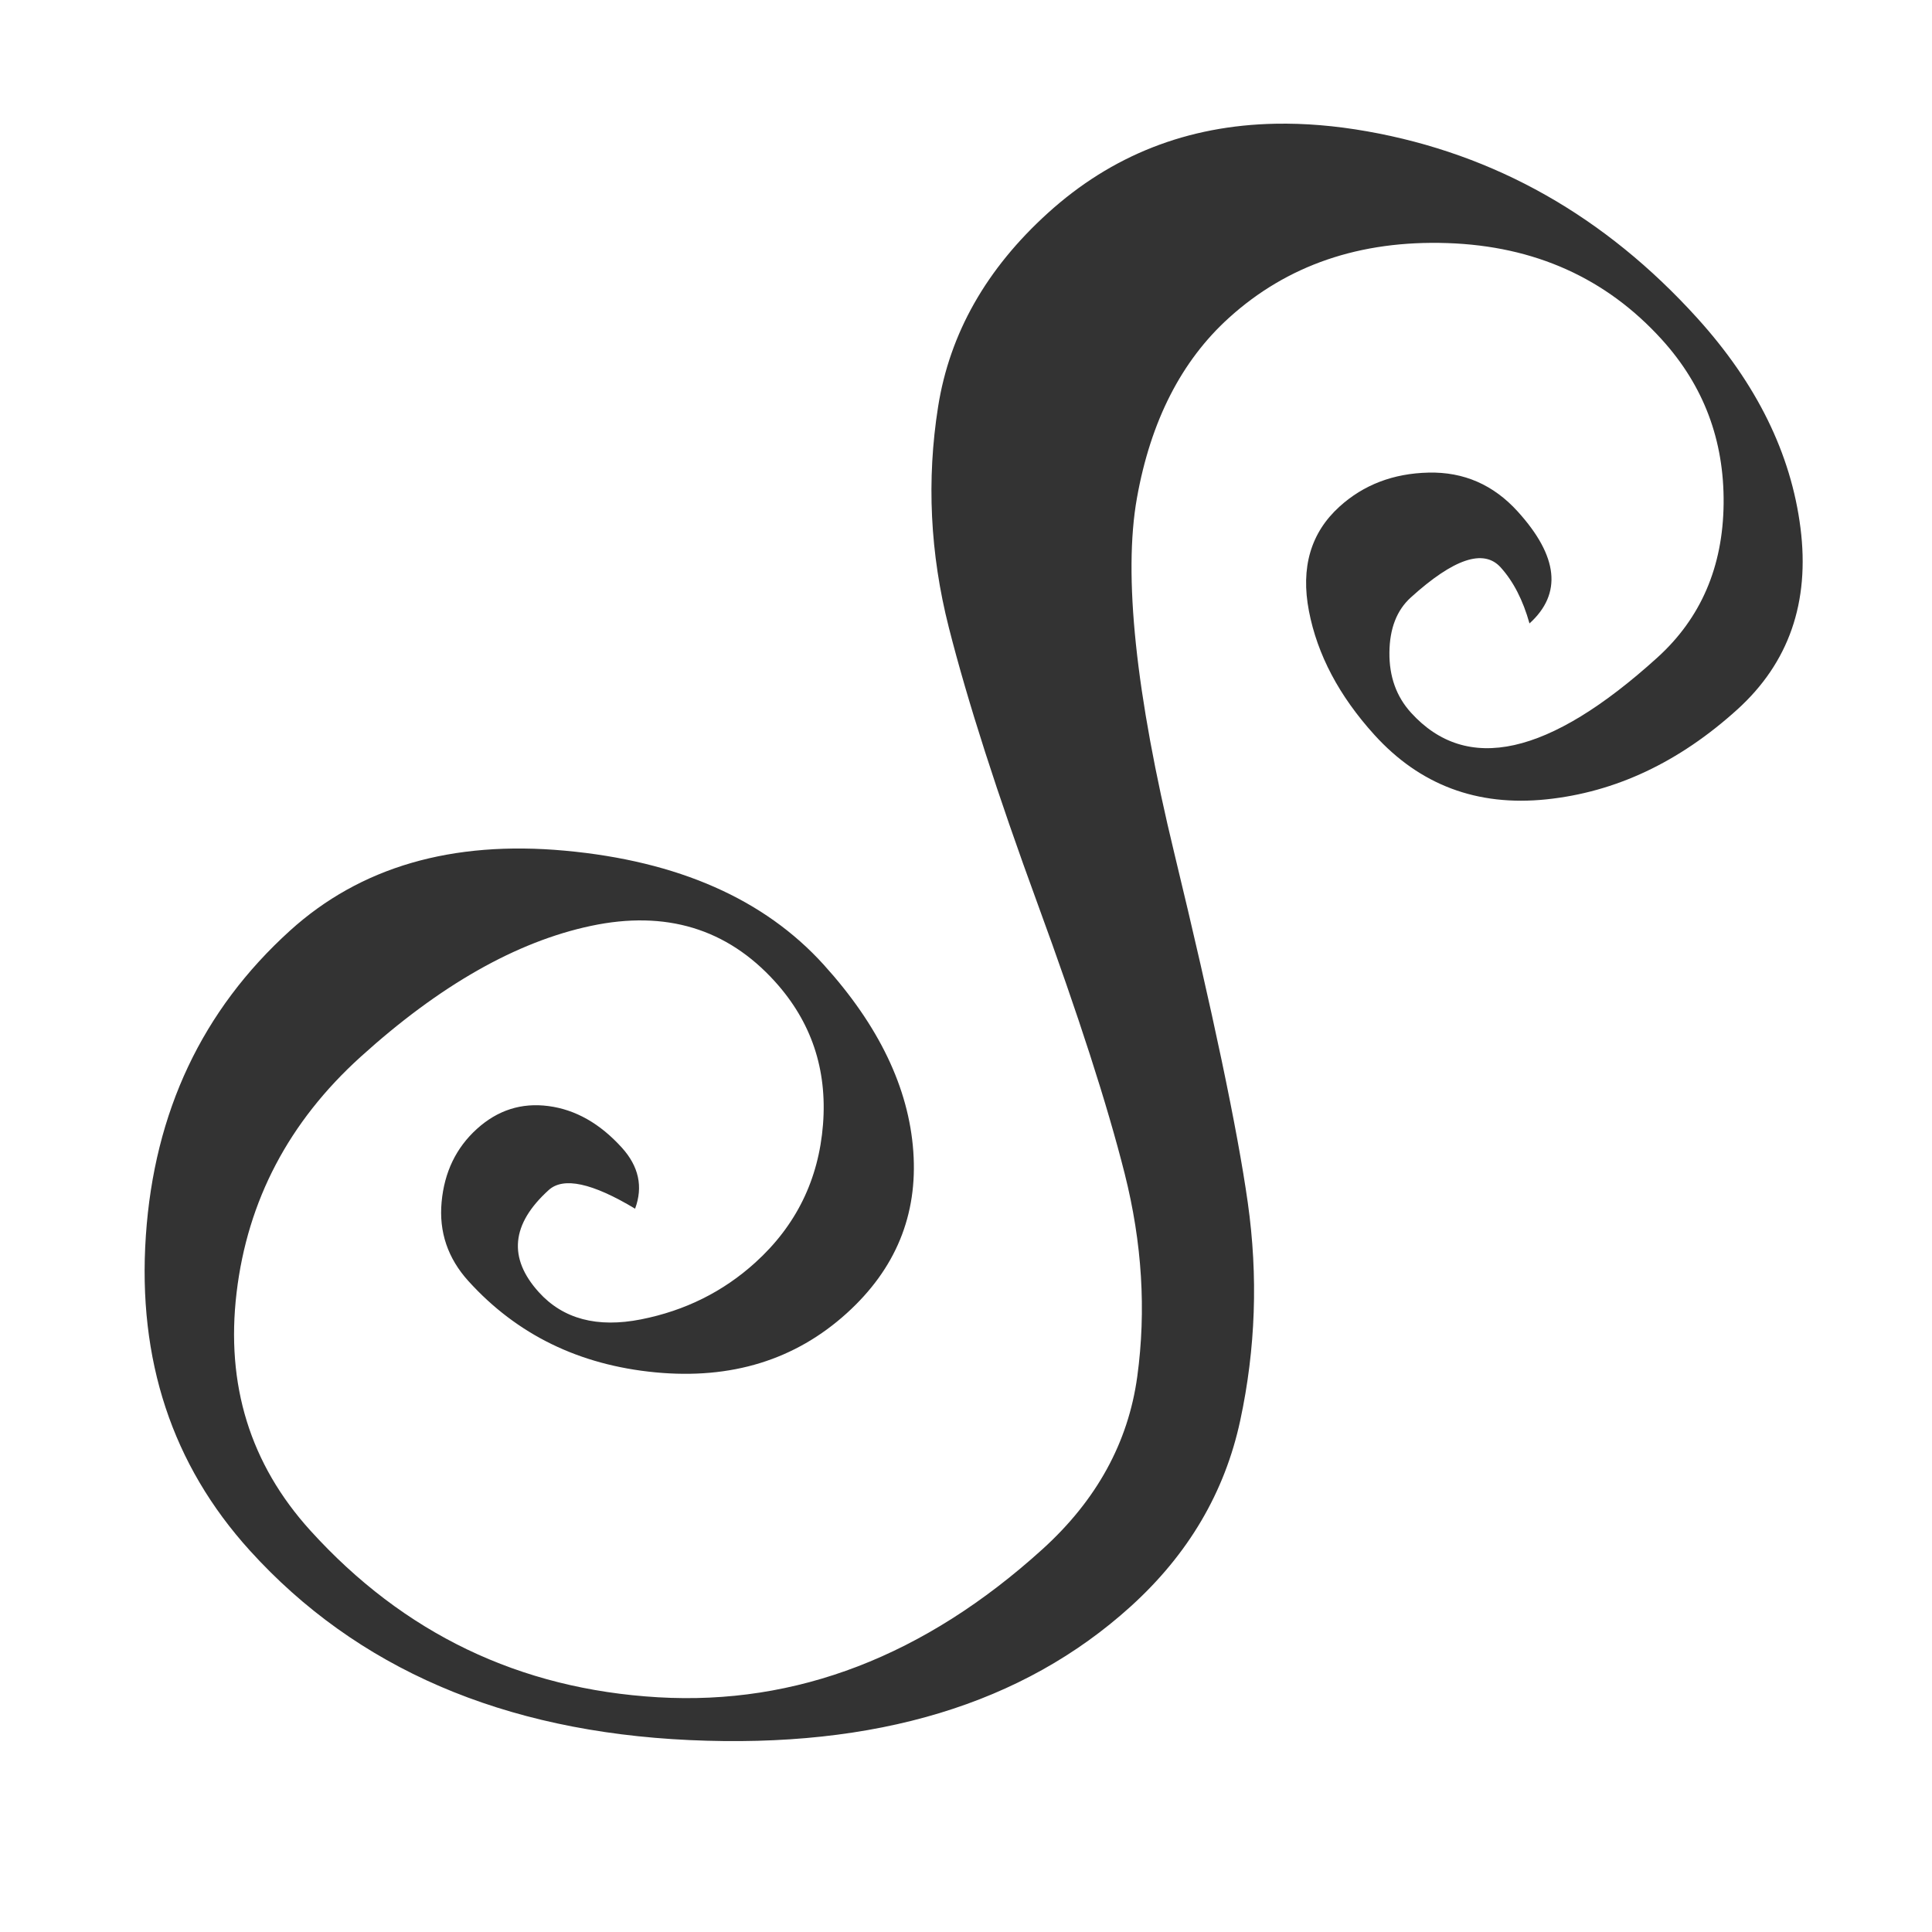 <svg width="1299" height="1299" xmlns="http://www.w3.org/2000/svg" xmlns:xlink="http://www.w3.org/1999/xlink" xml:space="preserve" overflow="hidden"><rect width="100%" height="100%" fill="#333333" stroke="none"/><defs><clipPath id="clip0"><rect x="2972" y="1199" width="1299" height="1299"/></clipPath></defs><g clip-path="url(#clip0)" transform="translate(-2972 -1199)"><path d="M3829.5 1282.19C3770.45 1283.34 3719.48 1303.34 3676.6 1342.19 3635.18 1379.71 3610.56 1423.12 3602.75 1472.41 3594.94 1521.7 3597.33 1571.17 3609.93 1620.82 3622.53 1670.48 3642.48 1732.54 3669.76 1807 3697.05 1881.47 3716.54 1941.89 3728.23 1988.27 3739.91 2034.65 3742.72 2080.06 3736.66 2124.49 3730.59 2168.92 3709.32 2207.65 3672.85 2240.69 3593.61 2312.47 3507.46 2345.63 3414.4 2340.18 3321.34 2334.72 3243.4 2297.32 3180.59 2227.98 3140.22 2183.41 3123.71 2130.12 3131.07 2068.12 3138.44 2006.12 3166.21 1953.3 3214.38 1909.66 3267.51 1861.53 3319.18 1832.15 3369.38 1821.52 3419.58 1810.88 3460.79 1823.34 3493.01 1858.91 3517.48 1885.93 3528.26 1917.96 3525.36 1955.02 3522.45 1992.08 3507.27 2023.05 3479.8 2047.93 3458.19 2067.51 3432.62 2080.22 3403.08 2086.08 3373.55 2091.93 3350.62 2085.85 3334.31 2067.84 3313.51 2044.88 3315.71 2021.98 3340.93 1999.14 3350.83 1990.16 3370.19 1994.35 3399.01 2011.68 3404.48 1996.9 3401.5 1983.2 3390.08 1970.6 3375.39 1954.39 3358.97 1945.08 3340.81 1942.68 3322.65 1940.28 3306.59 1945.4 3292.64 1958.04 3278.68 1970.69 3270.77 1987.07 3268.92 2007.19 3267.06 2027.31 3273.07 2045.03 3286.94 2060.34 3319.56 2096.36 3361.46 2116.81 3412.61 2121.71 3463.77 2126.6 3506.68 2113.34 3541.35 2081.94 3574.21 2052.17 3589.12 2015.91 3586.07 1973.18 3583.02 1930.45 3562.94 1888.6 3525.83 1847.63 3485.86 1803.51 3427.87 1777.95 3351.88 1770.97 3275.88 1763.99 3214.24 1781.92 3166.97 1824.74 3107.98 1878.17 3075.68 1946.57 3070.06 2029.95 3064.43 2113.32 3087.72 2183.83 3139.93 2241.46 3211.71 2320.7 3310.25 2363.2 3435.56 2368.96 3560.86 2374.72 3659.76 2344.77 3732.24 2279.11 3770.97 2244.03 3795.51 2202.36 3805.88 2154.08 3816.26 2105.81 3817.95 2057.01 3810.97 2007.68 3804 1958.35 3787.51 1879.98 3761.53 1772.57 3735.54 1665.16 3727.18 1585.57 3736.44 1533.8 3745.69 1482.04 3766.3 1441.67 3798.27 1412.72 3837.44 1377.23 3886.41 1360.48 3945.16 1362.44 4003.91 1364.41 4052 1386.06 4089.43 1427.38 4117.51 1458.37 4131.32 1495.12 4130.89 1537.62 4130.45 1580.12 4115.6 1614.62 4086.33 1641.13 4013.39 1707.21 3958.16 1719.53 3920.64 1678.11 3910.85 1667.3 3906.03 1653.84 3906.19 1637.72 3906.34 1621.6 3911.14 1609.25 3920.6 1600.69 3949.41 1574.59 3969.53 1567.84 3980.95 1580.45 3989.51 1589.9 3995.99 1602.48 4000.37 1618.18 4022.44 1598.19 4019.8 1573.12 3992.48 1542.95 3976.16 1524.94 3956.17 1516.21 3932.48 1516.76 3908.8 1517.31 3888.85 1524.93 3872.65 1539.61 3853.29 1557.15 3846.43 1580.57 3852.08 1609.88 3857.73 1639.2 3872.38 1666.91 3896.03 1693.02 3926.62 1726.79 3965.15 1741.27 4011.63 1736.47 4058.1 1731.67 4100.92 1711.53 4140.09 1676.05 4174.76 1644.64 4188.92 1603.95 4182.57 1553.96 4176.23 1503.97 4153.07 1456.91 4113.1 1412.79 4051.11 1344.35 3977.15 1302.52 3891.24 1287.31 3869.76 1283.51 3849.18 1281.8 3829.5 1282.19ZM2972 1199 4271 1199 4271 2498 2972 2498Z" fill="#FFFFFF" fill-rule="evenodd"/></g></svg>